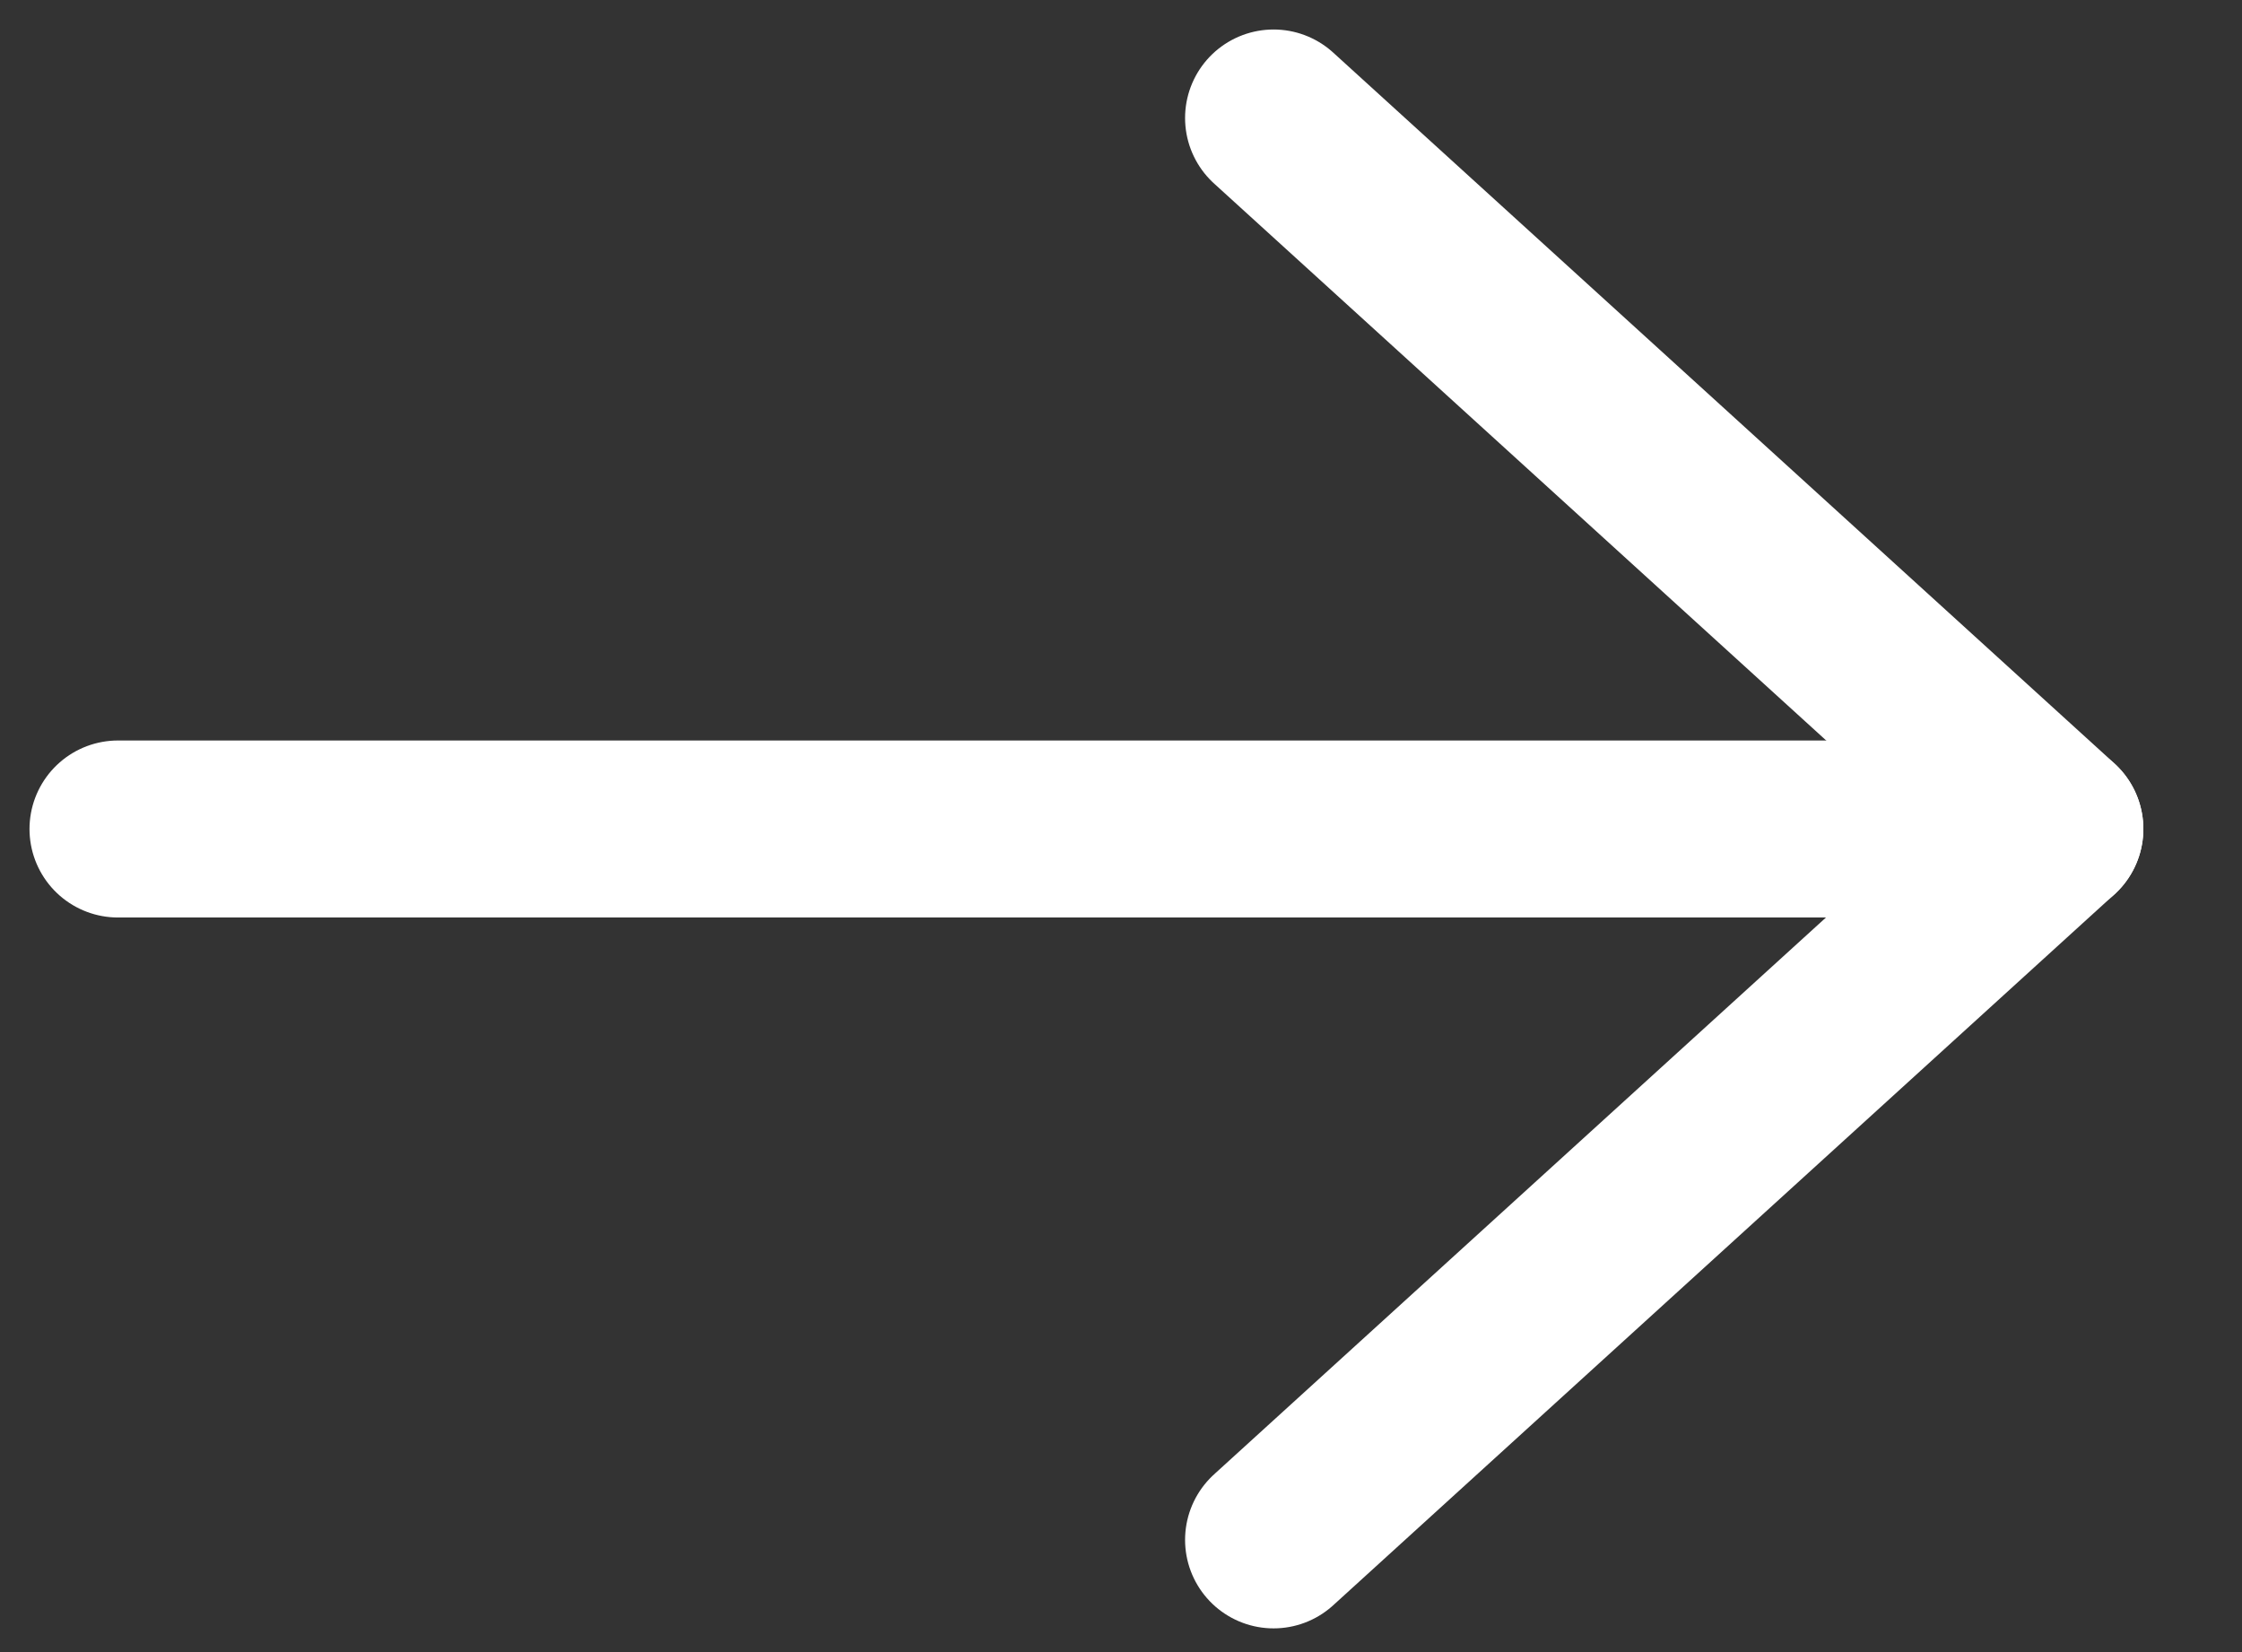 <svg width="19" height="14" viewBox="0 0 19 14" fill="none" xmlns="http://www.w3.org/2000/svg">
<rect x="0" y="0" width="19" height="14" fill="#333333" stroke="none"/>
<path d="M17.414 7.025H1" stroke="white" stroke-width="1.5" stroke-linecap="round" stroke-linejoin="round"/>
<path d="M10.793 1L17.414 7.024L10.793 13.049" stroke="white" stroke-width="1.5" stroke-linecap="round" stroke-linejoin="round"/>
</svg>
